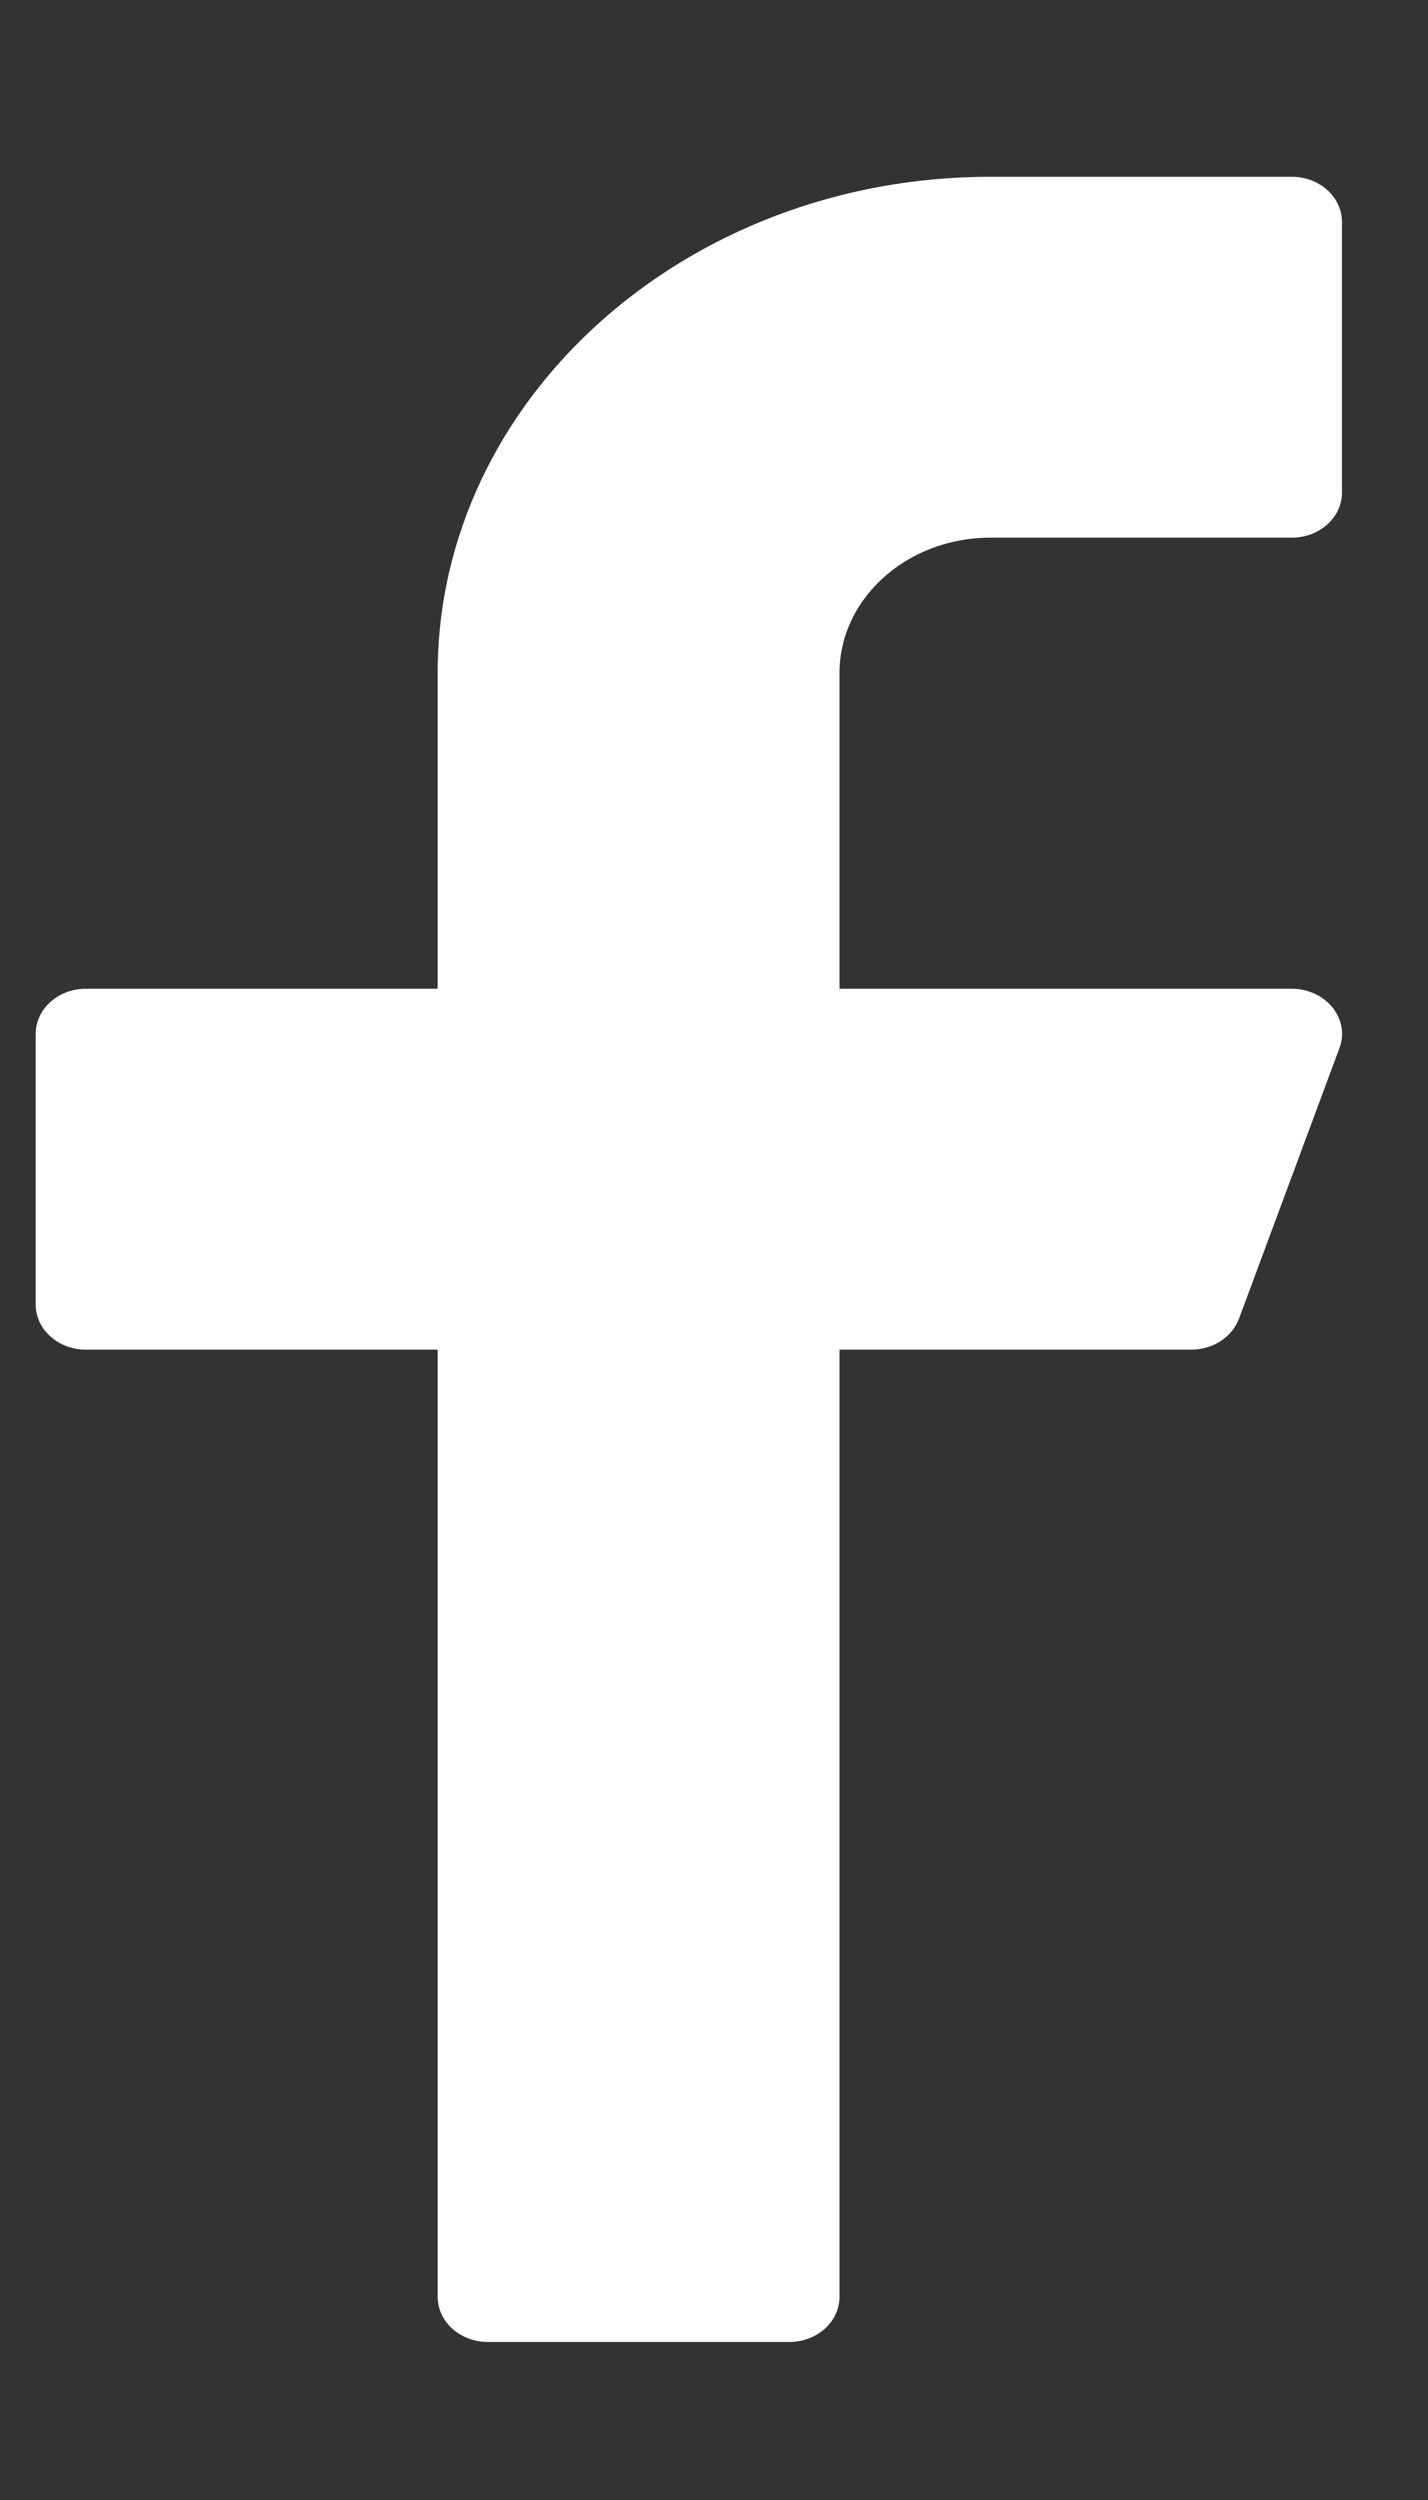 <?xml version="1.0" encoding="UTF-8"?>
<svg xmlns="http://www.w3.org/2000/svg" width="8" height="14" viewBox="0 0 8 14" fill="none">
  <rect x="0" y="0" width="8" height="14" fill="#333333" stroke="none"/>
  <path d="M5.548 3.011H7.237C7.392 3.011 7.518 2.898 7.518 2.758V1.243C7.518 1.103 7.392 0.99 7.237 0.99H5.548C3.841 0.99 2.452 2.237 2.452 3.769V5.537H0.481C0.326 5.537 0.2 5.65 0.2 5.79V7.305C0.2 7.445 0.326 7.558 0.481 7.558H2.452V12.862C2.452 13.002 2.578 13.115 2.733 13.115H4.422C4.577 13.115 4.703 13.002 4.703 12.862V7.558H6.674C6.795 7.558 6.902 7.488 6.941 7.385L7.504 5.869C7.533 5.793 7.518 5.708 7.465 5.642C7.412 5.576 7.327 5.537 7.237 5.537H4.703V3.769C4.703 3.351 5.082 3.011 5.548 3.011Z" fill="white"></path>
</svg>
